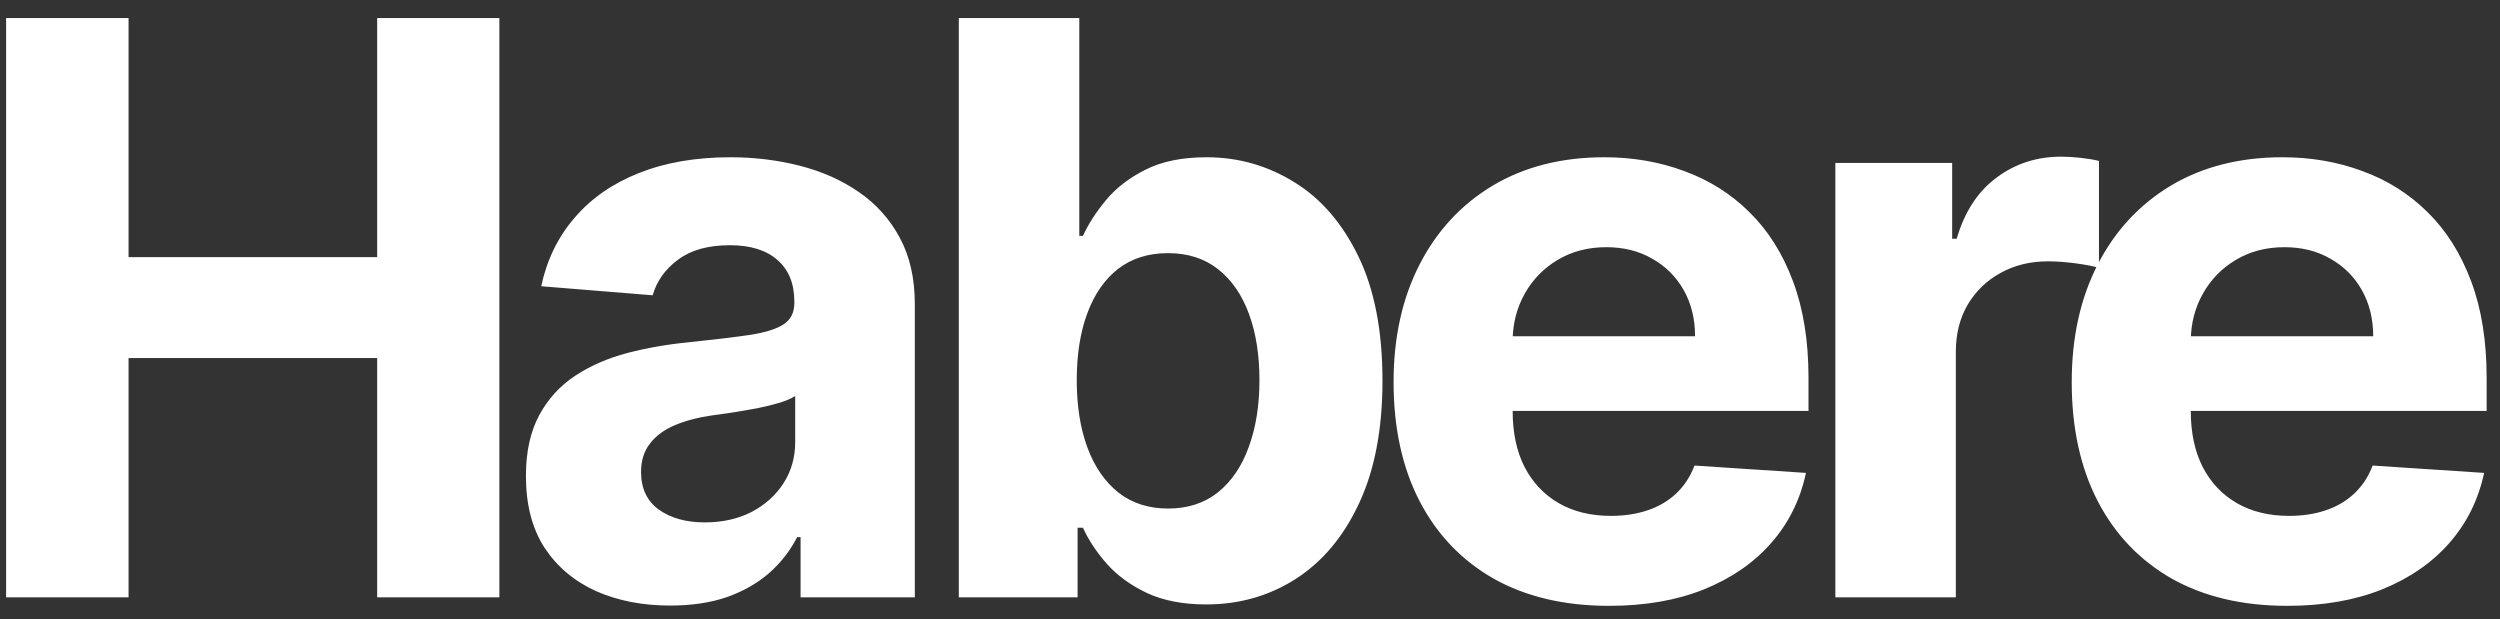 <svg width="113" height="28" viewBox="0 0 113 28" fill="none" xmlns="http://www.w3.org/2000/svg">
<rect x="0" y="0" width="113" height="28" fill="#333333" stroke="none"/>
<path d="M0.276 27V0.818H5.811V11.621H17.048V0.818H22.571V27H17.048V16.185H5.811V27H0.276ZM30.292 27.371C29.039 27.371 27.923 27.153 26.943 26.719C25.963 26.276 25.187 25.624 24.616 24.763C24.053 23.893 23.772 22.811 23.772 21.516C23.772 20.425 23.973 19.509 24.373 18.767C24.774 18.026 25.319 17.429 26.009 16.977C26.7 16.526 27.484 16.185 28.362 15.954C29.248 15.724 30.177 15.562 31.149 15.469C32.291 15.349 33.211 15.239 33.91 15.136C34.609 15.026 35.116 14.864 35.431 14.651C35.747 14.438 35.904 14.122 35.904 13.704V13.628C35.904 12.818 35.649 12.192 35.137 11.749C34.634 11.305 33.919 11.084 32.989 11.084C32.009 11.084 31.23 11.301 30.65 11.736C30.07 12.162 29.687 12.699 29.5 13.347L24.463 12.938C24.718 11.744 25.221 10.713 25.971 9.844C26.721 8.966 27.688 8.293 28.873 7.824C30.066 7.347 31.447 7.108 33.015 7.108C34.106 7.108 35.15 7.236 36.147 7.491C37.153 7.747 38.044 8.143 38.819 8.68C39.603 9.217 40.221 9.908 40.673 10.751C41.124 11.587 41.35 12.588 41.35 13.756V27H36.186V24.277H36.032C35.717 24.891 35.295 25.432 34.767 25.901C34.238 26.361 33.603 26.723 32.862 26.987C32.12 27.243 31.264 27.371 30.292 27.371ZM31.852 23.612C32.653 23.612 33.36 23.454 33.974 23.139C34.588 22.815 35.069 22.381 35.419 21.835C35.768 21.29 35.943 20.672 35.943 19.982V17.898C35.772 18.009 35.538 18.111 35.239 18.204C34.95 18.29 34.622 18.371 34.255 18.447C33.889 18.516 33.522 18.579 33.156 18.639C32.789 18.69 32.457 18.737 32.159 18.78C31.519 18.874 30.961 19.023 30.484 19.227C30.007 19.432 29.636 19.709 29.372 20.058C29.107 20.399 28.975 20.825 28.975 21.337C28.975 22.078 29.244 22.645 29.781 23.037C30.326 23.421 31.017 23.612 31.852 23.612ZM43.338 27V0.818H48.784V10.662H48.95C49.189 10.133 49.534 9.597 49.986 9.051C50.446 8.497 51.042 8.037 51.775 7.67C52.517 7.295 53.437 7.108 54.537 7.108C55.968 7.108 57.289 7.483 58.5 8.233C59.71 8.974 60.677 10.095 61.402 11.595C62.126 13.087 62.488 14.957 62.488 17.207C62.488 19.398 62.135 21.247 61.427 22.756C60.728 24.256 59.774 25.393 58.564 26.169C57.362 26.936 56.015 27.32 54.524 27.32C53.467 27.32 52.568 27.145 51.826 26.796C51.093 26.446 50.493 26.007 50.024 25.479C49.555 24.942 49.197 24.401 48.95 23.855H48.707V27H43.338ZM48.669 17.182C48.669 18.349 48.831 19.368 49.154 20.237C49.478 21.107 49.947 21.784 50.561 22.27C51.174 22.747 51.92 22.986 52.798 22.986C53.684 22.986 54.434 22.743 55.048 22.257C55.662 21.763 56.126 21.081 56.441 20.212C56.765 19.334 56.927 18.324 56.927 17.182C56.927 16.048 56.77 15.051 56.454 14.19C56.139 13.329 55.674 12.656 55.061 12.171C54.447 11.685 53.693 11.442 52.798 11.442C51.912 11.442 51.162 11.676 50.548 12.145C49.943 12.614 49.478 13.278 49.154 14.139C48.831 15 48.669 16.014 48.669 17.182ZM72.731 27.384C70.711 27.384 68.972 26.974 67.515 26.156C66.066 25.329 64.95 24.162 64.166 22.653C63.382 21.136 62.99 19.342 62.99 17.271C62.99 15.251 63.382 13.479 64.166 11.953C64.95 10.428 66.053 9.239 67.477 8.386C68.909 7.534 70.588 7.108 72.514 7.108C73.809 7.108 75.015 7.317 76.132 7.734C77.257 8.143 78.237 8.761 79.072 9.588C79.916 10.415 80.572 11.454 81.041 12.707C81.51 13.952 81.744 15.409 81.744 17.079V18.575H65.163V15.2H76.617C76.617 14.416 76.447 13.722 76.106 13.117C75.765 12.511 75.292 12.038 74.687 11.697C74.09 11.348 73.396 11.173 72.603 11.173C71.776 11.173 71.044 11.365 70.404 11.749C69.774 12.124 69.279 12.631 68.921 13.27C68.564 13.901 68.38 14.604 68.372 15.379V18.588C68.372 19.56 68.551 20.399 68.909 21.107C69.275 21.814 69.791 22.359 70.456 22.743C71.12 23.126 71.909 23.318 72.821 23.318C73.426 23.318 73.98 23.233 74.483 23.062C74.985 22.892 75.416 22.636 75.774 22.296C76.132 21.954 76.404 21.537 76.592 21.043L81.629 21.375C81.373 22.585 80.849 23.642 80.056 24.546C79.272 25.44 78.258 26.139 77.014 26.642C75.778 27.136 74.35 27.384 72.731 27.384ZM82.958 27V7.364H88.238V10.79H88.442C88.8 9.571 89.401 8.651 90.245 8.028C91.088 7.398 92.06 7.082 93.159 7.082C93.432 7.082 93.726 7.099 94.042 7.134C94.357 7.168 94.634 7.214 94.873 7.274V12.107C94.617 12.03 94.263 11.962 93.811 11.902C93.36 11.842 92.947 11.812 92.572 11.812C91.77 11.812 91.054 11.987 90.424 12.337C89.802 12.678 89.307 13.155 88.941 13.768C88.583 14.382 88.404 15.089 88.404 15.891V27H82.958ZM103.383 27.384C101.363 27.384 99.625 26.974 98.167 26.156C96.718 25.329 95.602 24.162 94.818 22.653C94.034 21.136 93.642 19.342 93.642 17.271C93.642 15.251 94.034 13.479 94.818 11.953C95.602 10.428 96.706 9.239 98.129 8.386C99.561 7.534 101.24 7.108 103.166 7.108C104.461 7.108 105.667 7.317 106.784 7.734C107.909 8.143 108.889 8.761 109.724 9.588C110.568 10.415 111.224 11.454 111.693 12.707C112.162 13.952 112.396 15.409 112.396 17.079V18.575H95.815V15.2H107.269C107.269 14.416 107.099 13.722 106.758 13.117C106.417 12.511 105.944 12.038 105.339 11.697C104.742 11.348 104.048 11.173 103.255 11.173C102.429 11.173 101.696 11.365 101.056 11.749C100.426 12.124 99.931 12.631 99.573 13.27C99.216 13.901 99.032 14.604 99.024 15.379V18.588C99.024 19.56 99.203 20.399 99.561 21.107C99.927 21.814 100.443 22.359 101.108 22.743C101.772 23.126 102.561 23.318 103.473 23.318C104.078 23.318 104.632 23.233 105.135 23.062C105.637 22.892 106.068 22.636 106.426 22.296C106.784 21.954 107.056 21.537 107.244 21.043L112.281 21.375C112.025 22.585 111.501 23.642 110.708 24.546C109.924 25.44 108.91 26.139 107.666 26.642C106.43 27.136 105.002 27.384 103.383 27.384Z" fill="white"/>
</svg>
